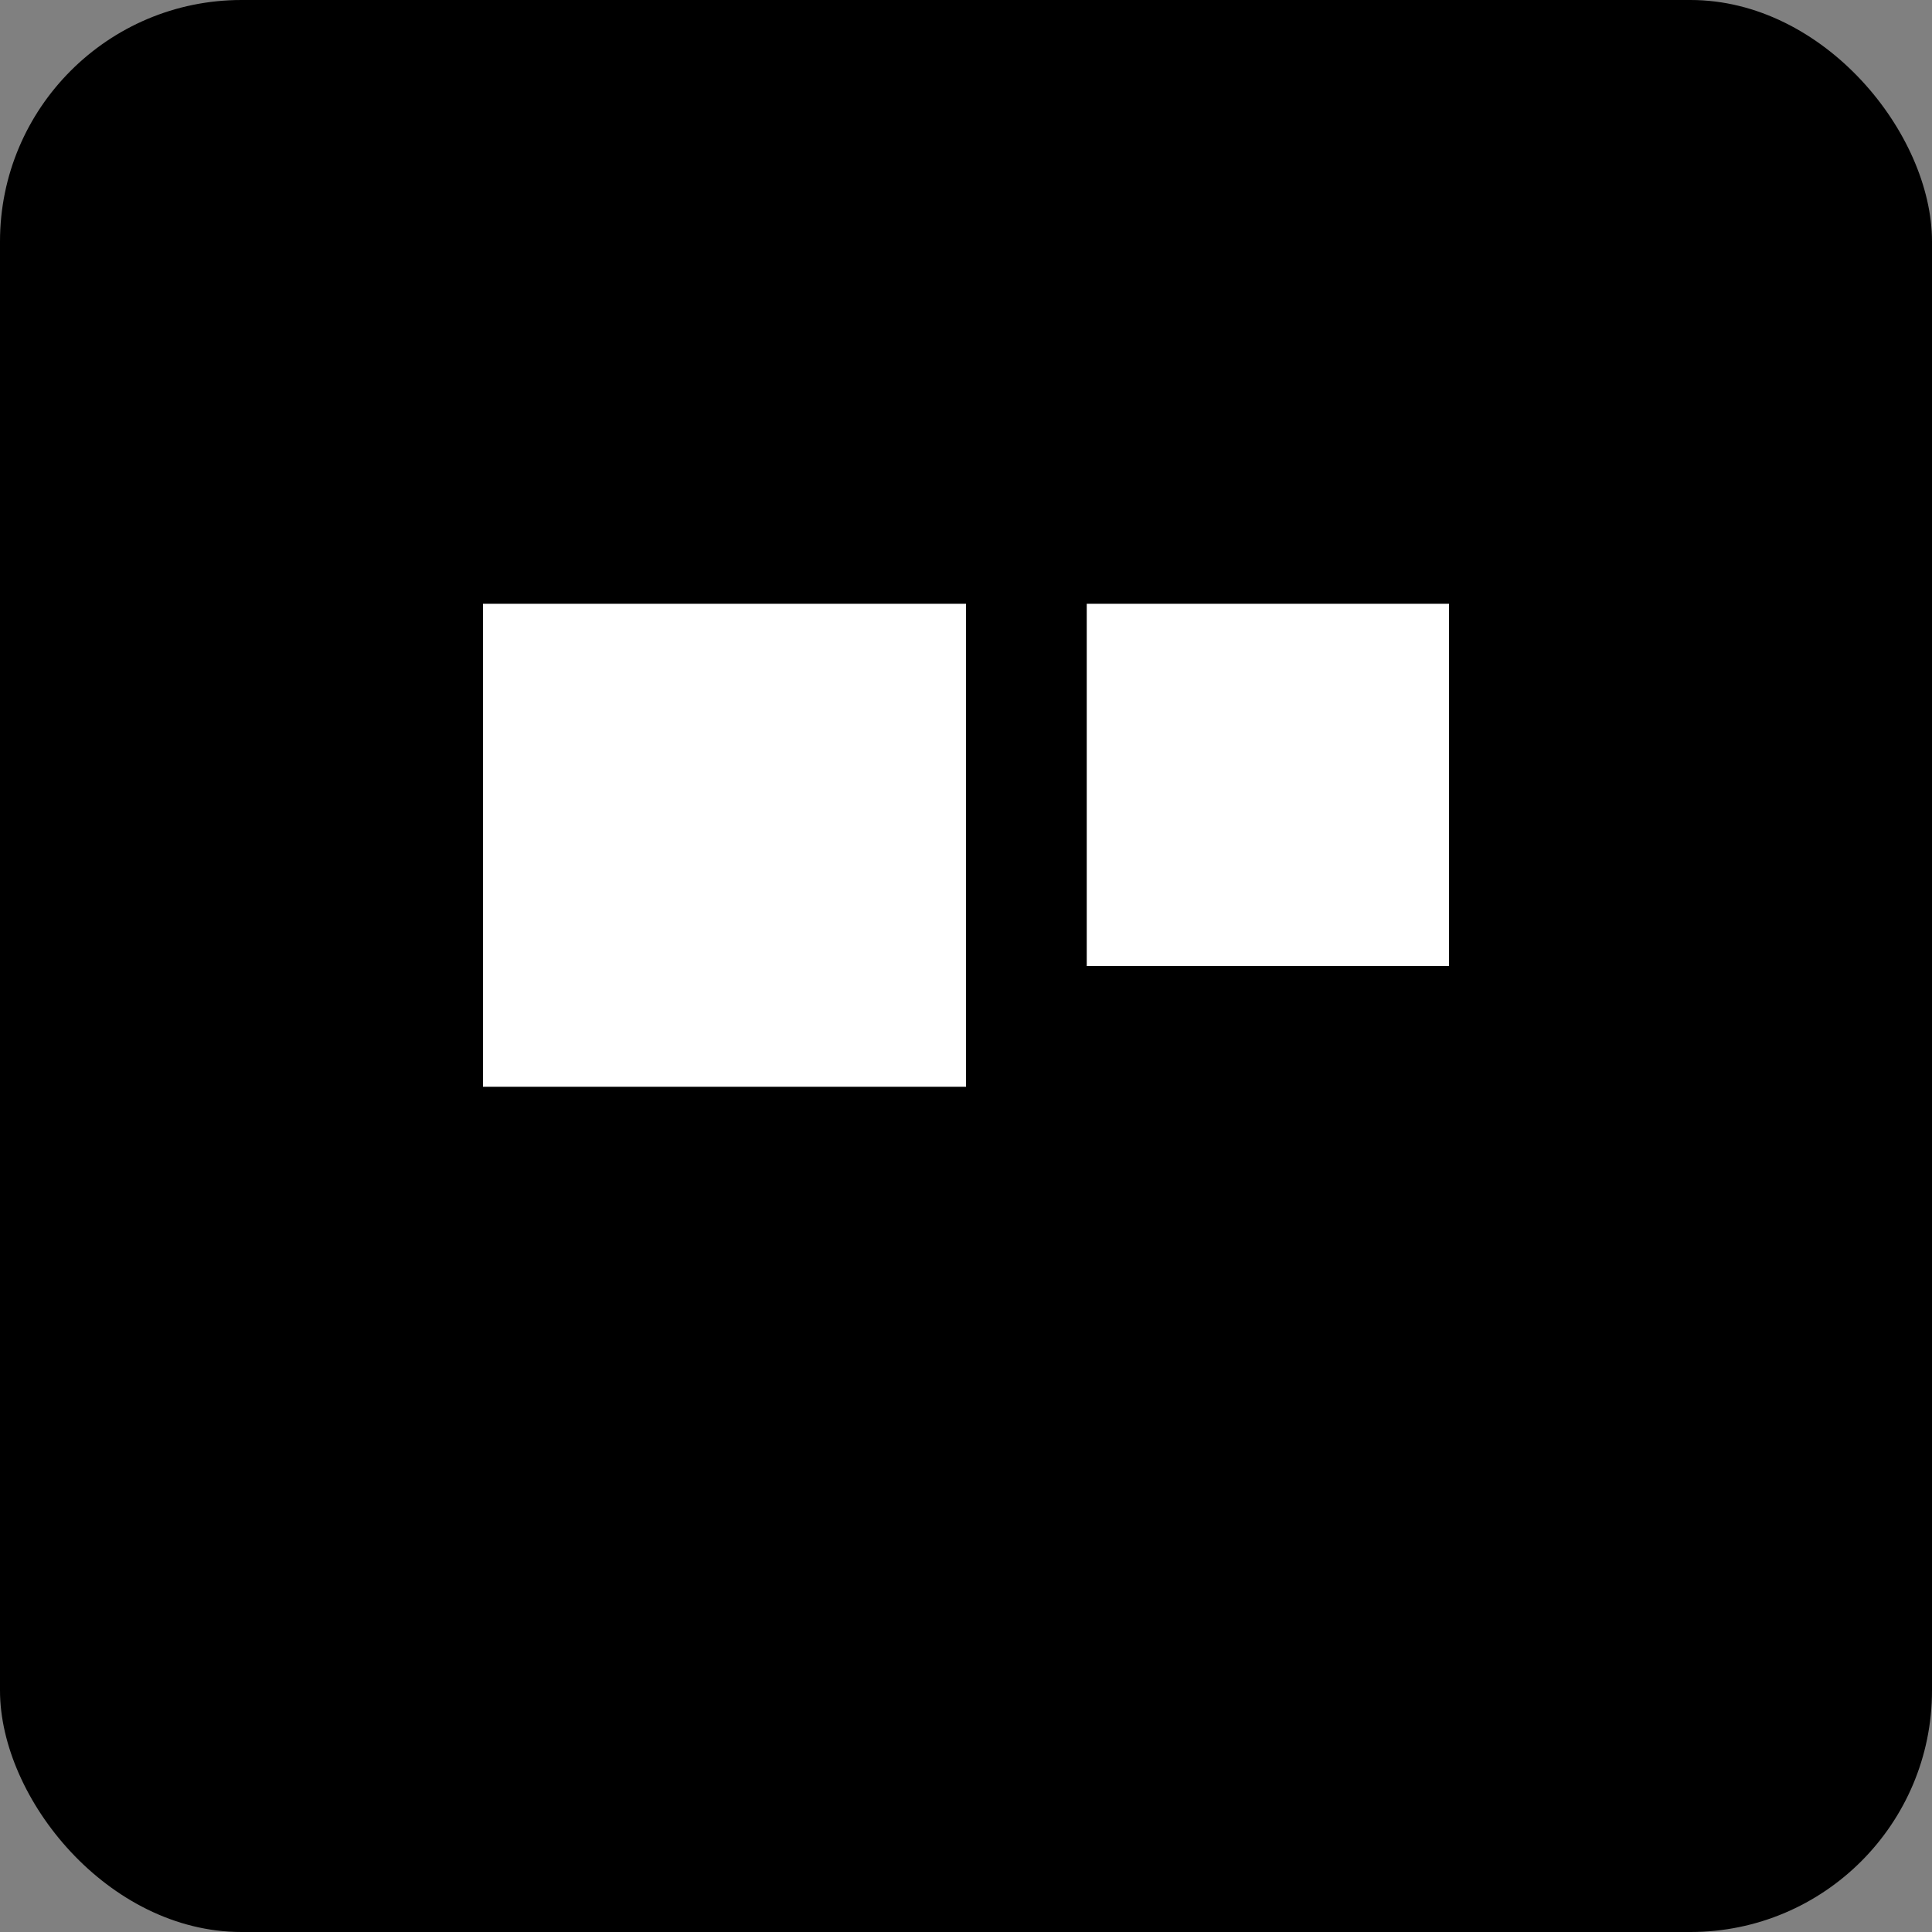 <svg width="32" height="32" viewBox="0 0 32 32" fill="none" xmlns="http://www.w3.org/2000/svg">
<rect x="0" y="0" width="32" height="32" fill="#808080" stroke="none"/>
<rect width="32" height="32" rx="4" fill="#000000"/>
<path d="M8 10H16V18H8V10Z" fill="#ffffff"/>
<path d="M18 10H24V16H18V10Z" fill="#ffffff"/>
</svg>

